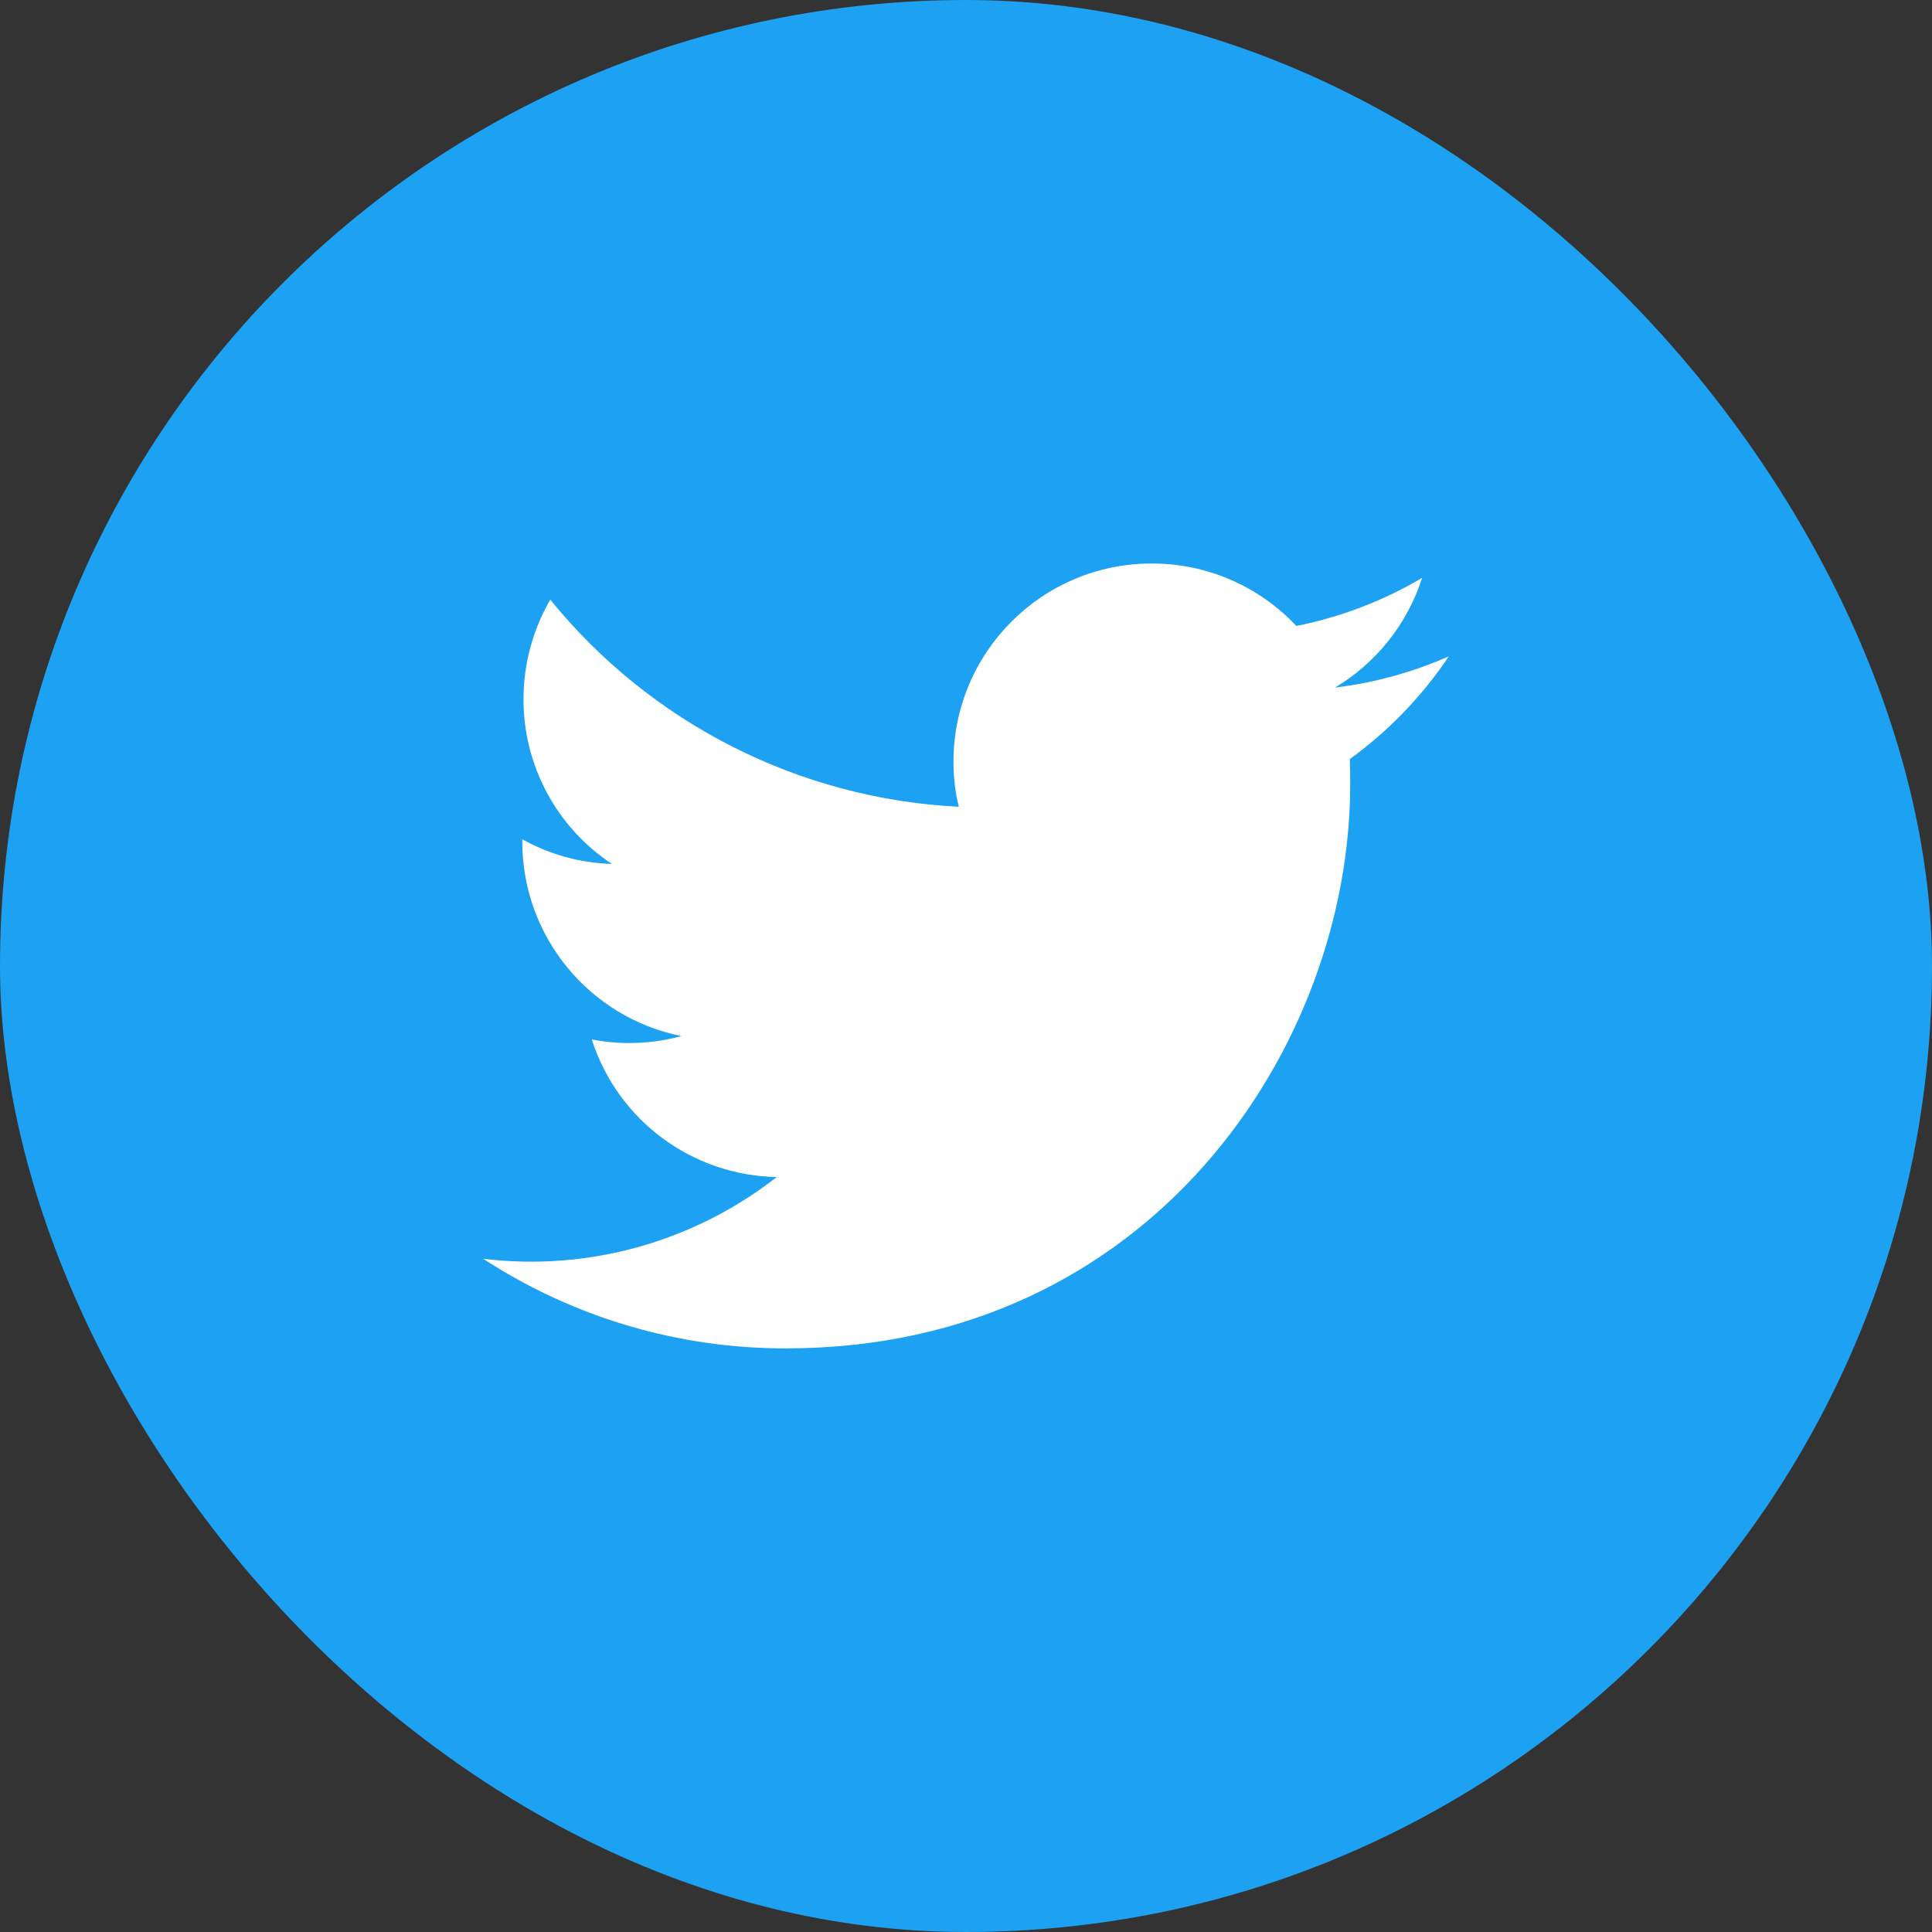 <svg width="48" height="48" viewBox="0 0 48 48" fill="none" xmlns="http://www.w3.org/2000/svg">
	<rect x="0" y="0" width="48" height="48" fill="#333333" stroke="none"/>
	<rect width="48" height="48" rx="24" fill="#1DA1F2"/>
	<path d="M33.545 19.493C33.545 19.278 33.545 19.063 33.535 18.86C34.499 18.161 35.332 17.297 35.995 16.307C35.095 16.703 34.142 16.965 33.167 17.083C34.196 16.469 34.966 15.499 35.332 14.357C34.382 14.919 33.33 15.327 32.207 15.552C31.276 14.558 29.974 13.996 28.612 14C25.894 14.001 23.691 16.203 23.689 18.92C23.689 19.309 23.73 19.687 23.822 20.044C19.861 19.847 16.171 17.976 13.671 14.898C13.236 15.649 13.006 16.502 13.006 17.37C13.003 19.017 13.828 20.555 15.202 21.464C14.421 21.442 13.657 21.232 12.976 20.851V20.911C12.976 23.256 14.63 25.277 16.929 25.741C16.506 25.856 16.07 25.915 15.632 25.914C15.315 25.914 15.009 25.884 14.702 25.823C15.343 27.83 17.191 29.205 19.298 29.243C17.232 30.859 14.609 31.59 12.006 31.274C14.244 32.733 16.86 33.507 19.533 33.5C28.592 33.5 33.545 25.996 33.545 19.493Z" fill="white"/>
</svg>
